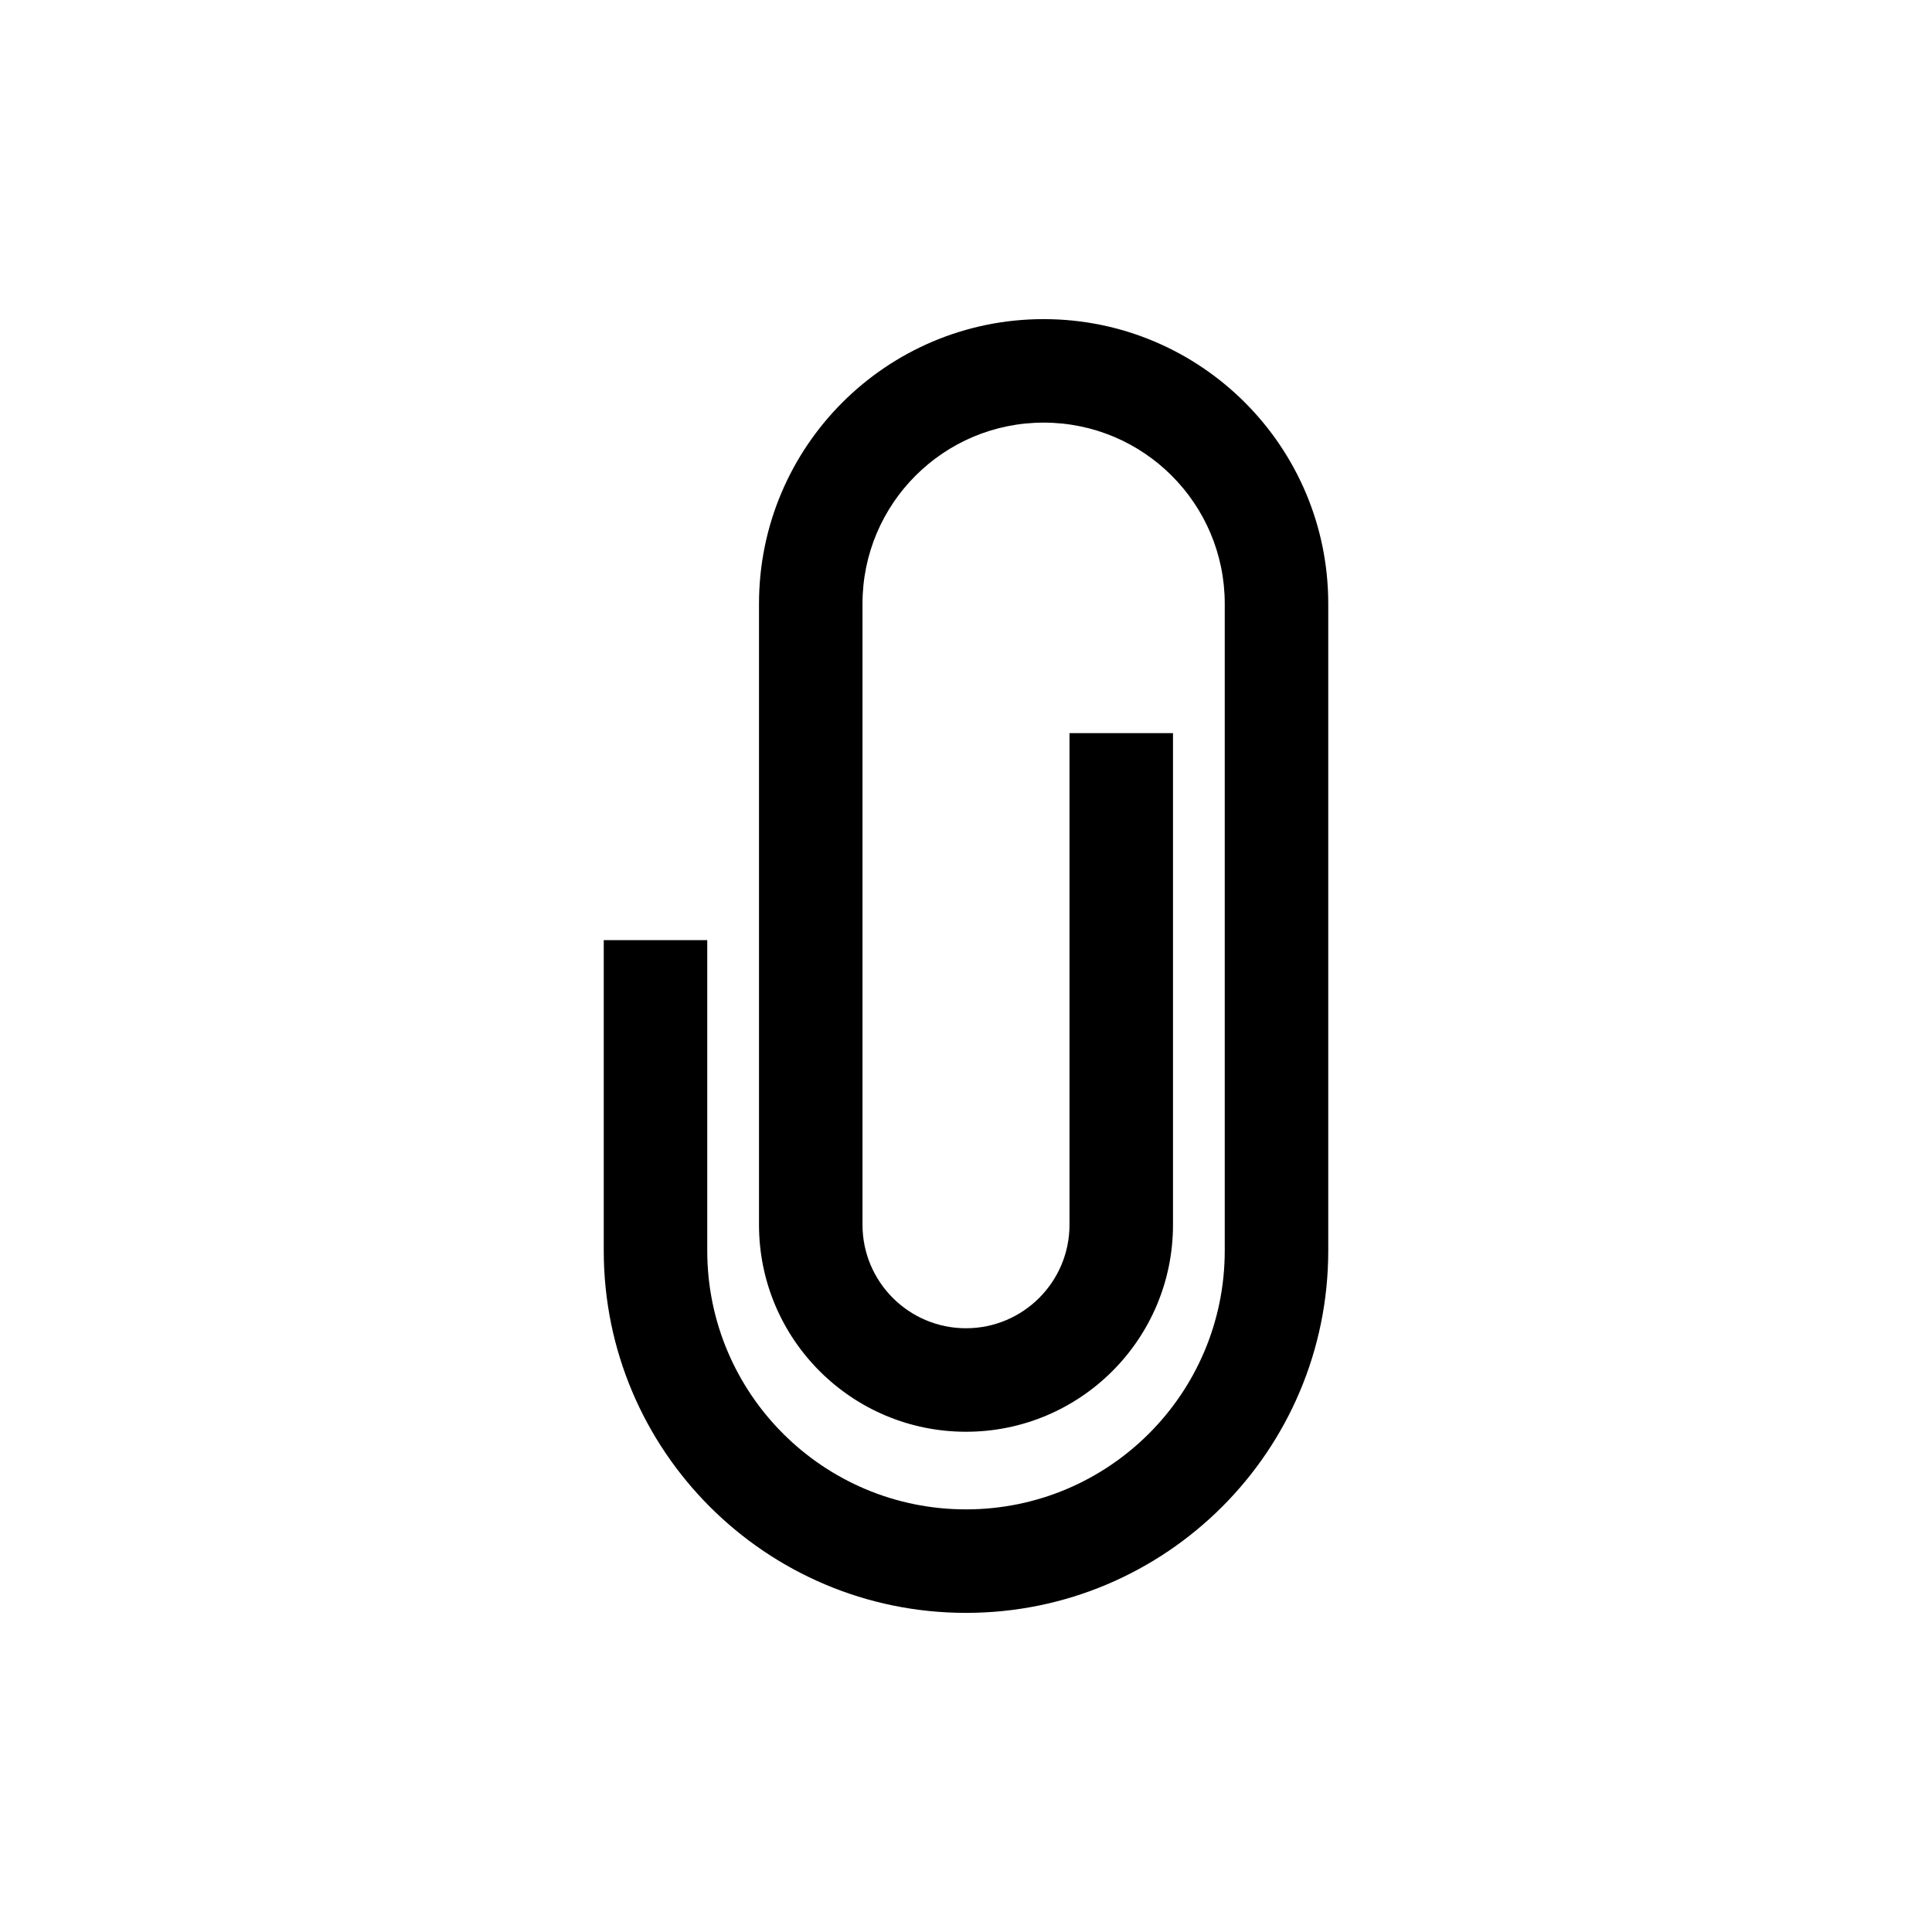 <svg width="28" height="28" viewBox="0 0 28 28" fill="none" xmlns="http://www.w3.org/2000/svg">
<rect width="28" height="28" fill="white"/>
<path fill-rule="evenodd" clip-rule="evenodd" d="M15.125 6.125C16.575 6.125 17.75 7.3 17.75 8.75V18.125C17.75 20.196 16.071 21.875 14 21.875C11.929 21.875 10.25 20.196 10.25 18.125V13.625H8.75V18.125C8.75 21.024 11.101 23.375 14 23.375C16.899 23.375 19.25 21.024 19.25 18.125V8.75C19.25 6.472 17.403 4.625 15.125 4.625C12.847 4.625 11 6.472 11 8.75V17.75C11 19.407 12.343 20.75 14 20.75C15.657 20.75 17 19.407 17 17.75V10.625H15.5V17.75C15.5 18.578 14.828 19.25 14 19.25C13.172 19.25 12.5 18.578 12.5 17.75V8.75C12.5 7.3 13.675 6.125 15.125 6.125Z" fill="black"/>
</svg>
